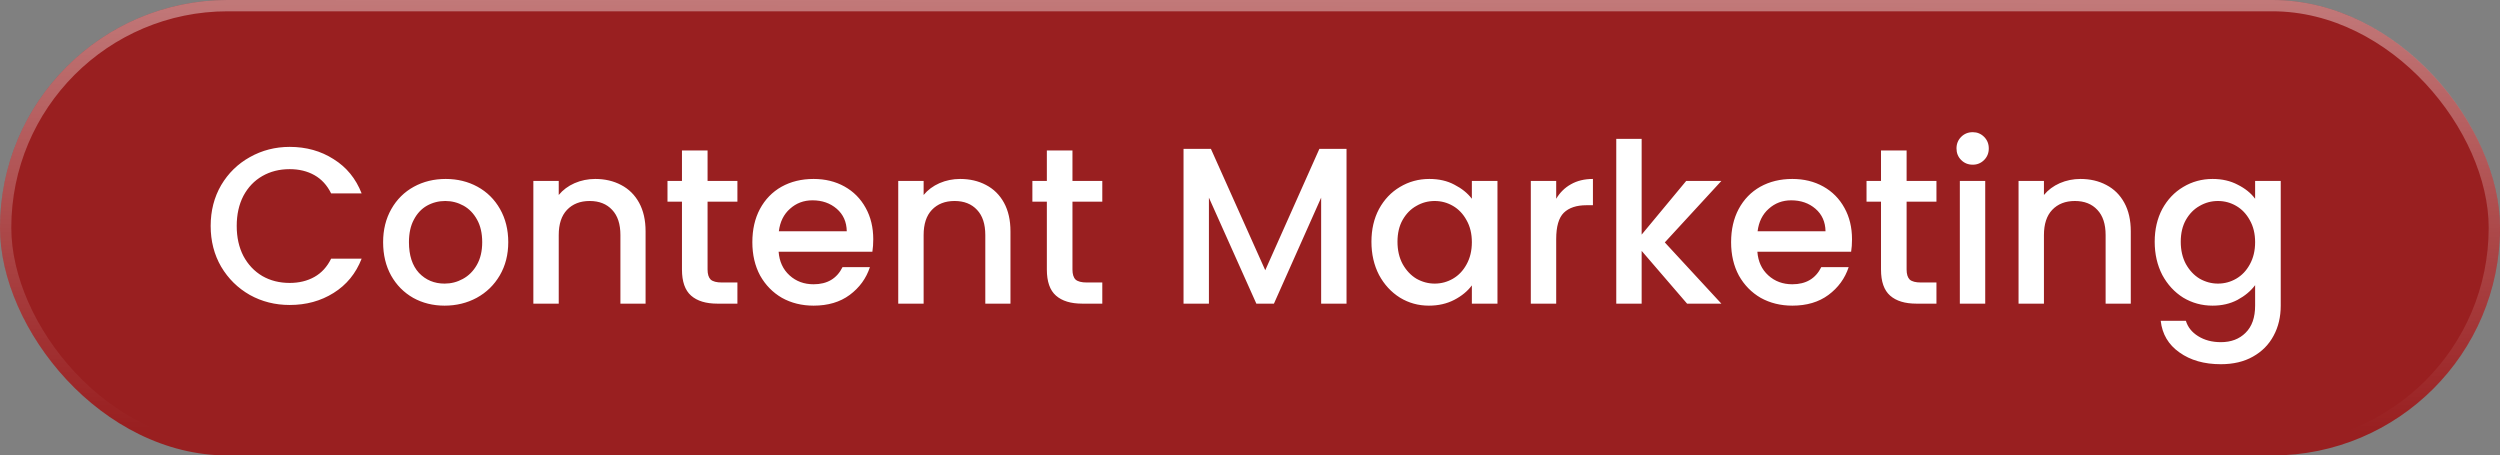 <svg width="247" height="45" viewBox="0 0 247 45" fill="none" xmlns="http://www.w3.org/2000/svg">
<rect x="0" y="0" width="247" height="45" fill="#808080" stroke="none"/>
<rect width="247" height="45" rx="22.5" fill="#991F20"/>
<rect x="0.558" y="0.558" width="245.883" height="43.883" rx="21.942" stroke="url(#paint0_linear_468_63)" stroke-opacity="0.4" stroke-width="1.117"/>
<path d="M20.814 22.322C20.814 20.826 21.159 19.484 21.848 18.296C22.552 17.108 23.498 16.184 24.686 15.524C25.889 14.849 27.201 14.512 28.624 14.512C30.252 14.512 31.697 14.915 32.958 15.722C34.234 16.514 35.158 17.643 35.73 19.11H32.716C32.32 18.303 31.77 17.702 31.066 17.306C30.362 16.91 29.548 16.712 28.624 16.712C27.612 16.712 26.71 16.939 25.918 17.394C25.126 17.849 24.503 18.501 24.048 19.352C23.608 20.203 23.388 21.193 23.388 22.322C23.388 23.451 23.608 24.441 24.048 25.292C24.503 26.143 25.126 26.803 25.918 27.272C26.71 27.727 27.612 27.954 28.624 27.954C29.548 27.954 30.362 27.756 31.066 27.36C31.77 26.964 32.32 26.363 32.716 25.556H35.73C35.158 27.023 34.234 28.152 32.958 28.944C31.697 29.736 30.252 30.132 28.624 30.132C27.187 30.132 25.874 29.802 24.686 29.142C23.498 28.467 22.552 27.536 21.848 26.348C21.159 25.16 20.814 23.818 20.814 22.322ZM43.924 30.198C42.78 30.198 41.746 29.941 40.822 29.428C39.898 28.9 39.172 28.167 38.644 27.228C38.116 26.275 37.852 25.175 37.852 23.928C37.852 22.696 38.123 21.603 38.666 20.65C39.208 19.697 39.949 18.963 40.888 18.45C41.826 17.937 42.875 17.68 44.034 17.68C45.192 17.68 46.241 17.937 47.18 18.45C48.118 18.963 48.859 19.697 49.402 20.65C49.944 21.603 50.216 22.696 50.216 23.928C50.216 25.16 49.937 26.253 49.38 27.206C48.822 28.159 48.06 28.9 47.092 29.428C46.138 29.941 45.082 30.198 43.924 30.198ZM43.924 28.02C44.569 28.02 45.17 27.866 45.728 27.558C46.3 27.25 46.762 26.788 47.114 26.172C47.466 25.556 47.642 24.808 47.642 23.928C47.642 23.048 47.473 22.307 47.136 21.706C46.798 21.09 46.351 20.628 45.794 20.32C45.236 20.012 44.635 19.858 43.99 19.858C43.344 19.858 42.743 20.012 42.186 20.32C41.643 20.628 41.21 21.09 40.888 21.706C40.565 22.307 40.404 23.048 40.404 23.928C40.404 25.233 40.734 26.245 41.394 26.964C42.068 27.668 42.912 28.02 43.924 28.02ZM58.811 17.68C59.764 17.68 60.615 17.878 61.363 18.274C62.126 18.67 62.72 19.257 63.145 20.034C63.57 20.811 63.783 21.75 63.783 22.85V30H61.297V23.224C61.297 22.139 61.026 21.31 60.483 20.738C59.94 20.151 59.2 19.858 58.261 19.858C57.322 19.858 56.574 20.151 56.017 20.738C55.474 21.31 55.203 22.139 55.203 23.224V30H52.695V17.878H55.203V19.264C55.614 18.765 56.134 18.377 56.765 18.098C57.41 17.819 58.092 17.68 58.811 17.68ZM69.908 19.924V26.634C69.908 27.089 70.011 27.419 70.216 27.624C70.436 27.815 70.803 27.91 71.316 27.91H72.856V30H70.876C69.747 30 68.881 29.736 68.28 29.208C67.679 28.68 67.378 27.822 67.378 26.634V19.924H65.948V17.878H67.378V14.864H69.908V17.878H72.856V19.924H69.908ZM86.278 23.642C86.278 24.097 86.248 24.507 86.19 24.874H76.928C77.001 25.842 77.36 26.619 78.006 27.206C78.651 27.793 79.443 28.086 80.382 28.086C81.731 28.086 82.684 27.521 83.242 26.392H85.948C85.581 27.507 84.914 28.423 83.946 29.142C82.992 29.846 81.804 30.198 80.382 30.198C79.223 30.198 78.182 29.941 77.258 29.428C76.348 28.9 75.63 28.167 75.102 27.228C74.588 26.275 74.332 25.175 74.332 23.928C74.332 22.681 74.581 21.589 75.08 20.65C75.593 19.697 76.304 18.963 77.214 18.45C78.138 17.937 79.194 17.68 80.382 17.68C81.526 17.68 82.545 17.929 83.44 18.428C84.334 18.927 85.031 19.631 85.53 20.54C86.028 21.435 86.278 22.469 86.278 23.642ZM83.66 22.85C83.645 21.926 83.315 21.185 82.67 20.628C82.024 20.071 81.225 19.792 80.272 19.792C79.406 19.792 78.666 20.071 78.05 20.628C77.434 21.171 77.067 21.911 76.95 22.85H83.66ZM94.862 17.68C95.815 17.68 96.666 17.878 97.414 18.274C98.176 18.67 98.77 19.257 99.196 20.034C99.621 20.811 99.834 21.75 99.834 22.85V30H97.348V23.224C97.348 22.139 97.076 21.31 96.534 20.738C95.991 20.151 95.25 19.858 94.312 19.858C93.373 19.858 92.625 20.151 92.068 20.738C91.525 21.31 91.254 22.139 91.254 23.224V30H88.746V17.878H91.254V19.264C91.664 18.765 92.185 18.377 92.816 18.098C93.461 17.819 94.143 17.68 94.862 17.68ZM105.959 19.924V26.634C105.959 27.089 106.061 27.419 106.267 27.624C106.487 27.815 106.853 27.91 107.367 27.91H108.907V30H106.927C105.797 30 104.932 29.736 104.331 29.208C103.729 28.68 103.429 27.822 103.429 26.634V19.924H101.999V17.878H103.429V14.864H105.959V17.878H108.907V19.924H105.959ZM133.037 14.71V30H130.529V19.528L125.865 30H124.127L119.441 19.528V30H116.933V14.71H119.639L125.007 26.7L130.353 14.71H133.037ZM135.498 23.884C135.498 22.667 135.747 21.589 136.246 20.65C136.759 19.711 137.448 18.985 138.314 18.472C139.194 17.944 140.162 17.68 141.218 17.68C142.171 17.68 143 17.871 143.704 18.252C144.422 18.619 144.994 19.081 145.42 19.638V17.878H147.95V30H145.42V28.196C144.994 28.768 144.415 29.245 143.682 29.626C142.948 30.007 142.112 30.198 141.174 30.198C140.132 30.198 139.179 29.934 138.314 29.406C137.448 28.863 136.759 28.115 136.246 27.162C135.747 26.194 135.498 25.101 135.498 23.884ZM145.42 23.928C145.42 23.092 145.244 22.366 144.892 21.75C144.554 21.134 144.107 20.665 143.55 20.342C142.992 20.019 142.391 19.858 141.746 19.858C141.1 19.858 140.499 20.019 139.942 20.342C139.384 20.65 138.93 21.112 138.578 21.728C138.24 22.329 138.072 23.048 138.072 23.884C138.072 24.72 138.24 25.453 138.578 26.084C138.93 26.715 139.384 27.199 139.942 27.536C140.514 27.859 141.115 28.02 141.746 28.02C142.391 28.02 142.992 27.859 143.55 27.536C144.107 27.213 144.554 26.744 144.892 26.128C145.244 25.497 145.42 24.764 145.42 23.928ZM153.752 19.638C154.118 19.022 154.602 18.545 155.204 18.208C155.82 17.856 156.546 17.68 157.382 17.68V20.276H156.744C155.761 20.276 155.013 20.525 154.5 21.024C154.001 21.523 153.752 22.388 153.752 23.62V30H151.244V17.878H153.752V19.638ZM164.483 23.95L170.071 30H166.683L162.195 24.786V30H159.687V13.72H162.195V23.18L166.595 17.878H170.071L164.483 23.95ZM182.979 23.642C182.979 24.097 182.949 24.507 182.891 24.874H173.629C173.702 25.842 174.061 26.619 174.707 27.206C175.352 27.793 176.144 28.086 177.083 28.086C178.432 28.086 179.385 27.521 179.943 26.392H182.649C182.282 27.507 181.615 28.423 180.647 29.142C179.693 29.846 178.505 30.198 177.083 30.198C175.924 30.198 174.883 29.941 173.959 29.428C173.049 28.9 172.331 28.167 171.803 27.228C171.289 26.275 171.033 25.175 171.033 23.928C171.033 22.681 171.282 21.589 171.781 20.65C172.294 19.697 173.005 18.963 173.915 18.45C174.839 17.937 175.895 17.68 177.083 17.68C178.227 17.68 179.246 17.929 180.141 18.428C181.035 18.927 181.732 19.631 182.231 20.54C182.729 21.435 182.979 22.469 182.979 23.642ZM180.361 22.85C180.346 21.926 180.016 21.185 179.371 20.628C178.725 20.071 177.926 19.792 176.973 19.792C176.107 19.792 175.367 20.071 174.751 20.628C174.135 21.171 173.768 21.911 173.651 22.85H180.361ZM188.373 19.924V26.634C188.373 27.089 188.476 27.419 188.681 27.624C188.901 27.815 189.268 27.91 189.781 27.91H191.321V30H189.341C188.212 30 187.346 29.736 186.745 29.208C186.144 28.68 185.843 27.822 185.843 26.634V19.924H184.413V17.878H185.843V14.864L188.373 14.864V17.878H191.321V19.924H188.373ZM194.908 16.272C194.454 16.272 194.072 16.118 193.764 15.81C193.456 15.502 193.302 15.121 193.302 14.666C193.302 14.211 193.456 13.83 193.764 13.522C194.072 13.214 194.454 13.06 194.908 13.06C195.348 13.06 195.722 13.214 196.03 13.522C196.338 13.83 196.492 14.211 196.492 14.666C196.492 15.121 196.338 15.502 196.03 15.81C195.722 16.118 195.348 16.272 194.908 16.272ZM196.14 17.878V30H193.632V17.878H196.14ZM205.549 17.68C206.503 17.68 207.353 17.878 208.101 18.274C208.864 18.67 209.458 19.257 209.883 20.034C210.309 20.811 210.521 21.75 210.521 22.85V30H208.035V23.224C208.035 22.139 207.764 21.31 207.221 20.738C206.679 20.151 205.938 19.858 204.999 19.858C204.061 19.858 203.313 20.151 202.755 20.738C202.213 21.31 201.941 22.139 201.941 23.224V30L199.433 30V17.878H201.941V19.264C202.352 18.765 202.873 18.377 203.503 18.098C204.149 17.819 204.831 17.68 205.549 17.68ZM218.604 17.68C219.543 17.68 220.372 17.871 221.09 18.252C221.824 18.619 222.396 19.081 222.806 19.638V17.878H225.336V30.198C225.336 31.313 225.102 32.303 224.632 33.168C224.163 34.048 223.481 34.737 222.586 35.236C221.706 35.735 220.65 35.984 219.418 35.984C217.776 35.984 216.412 35.595 215.326 34.818C214.241 34.055 213.625 33.014 213.478 31.694H215.964C216.155 32.325 216.558 32.831 217.174 33.212C217.805 33.608 218.553 33.806 219.418 33.806C220.43 33.806 221.244 33.498 221.86 32.882C222.491 32.266 222.806 31.371 222.806 30.198V28.174C222.381 28.746 221.802 29.23 221.068 29.626C220.35 30.007 219.528 30.198 218.604 30.198C217.548 30.198 216.58 29.934 215.7 29.406C214.835 28.863 214.146 28.115 213.632 27.162C213.134 26.194 212.884 25.101 212.884 23.884C212.884 22.667 213.134 21.589 213.632 20.65C214.146 19.711 214.835 18.985 215.7 18.472C216.58 17.944 217.548 17.68 218.604 17.68ZM222.806 23.928C222.806 23.092 222.63 22.366 222.278 21.75C221.941 21.134 221.494 20.665 220.936 20.342C220.379 20.019 219.778 19.858 219.132 19.858C218.487 19.858 217.886 20.019 217.328 20.342C216.771 20.65 216.316 21.112 215.964 21.728C215.627 22.329 215.458 23.048 215.458 23.884C215.458 24.72 215.627 25.453 215.964 26.084C216.316 26.715 216.771 27.199 217.328 27.536C217.9 27.859 218.502 28.02 219.132 28.02C219.778 28.02 220.379 27.859 220.936 27.536C221.494 27.213 221.941 26.744 222.278 26.128C222.63 25.497 222.806 24.764 222.806 23.928Z" fill="white"/>
<defs>
<linearGradient id="paint0_linear_468_63" x1="123.5" y1="0" x2="123.425" y2="42.549" gradientUnits="userSpaceOnUse">
<stop stop-color="white"/>
<stop offset="1" stop-color="white" stop-opacity="0"/>
</linearGradient>
</defs>
</svg>
